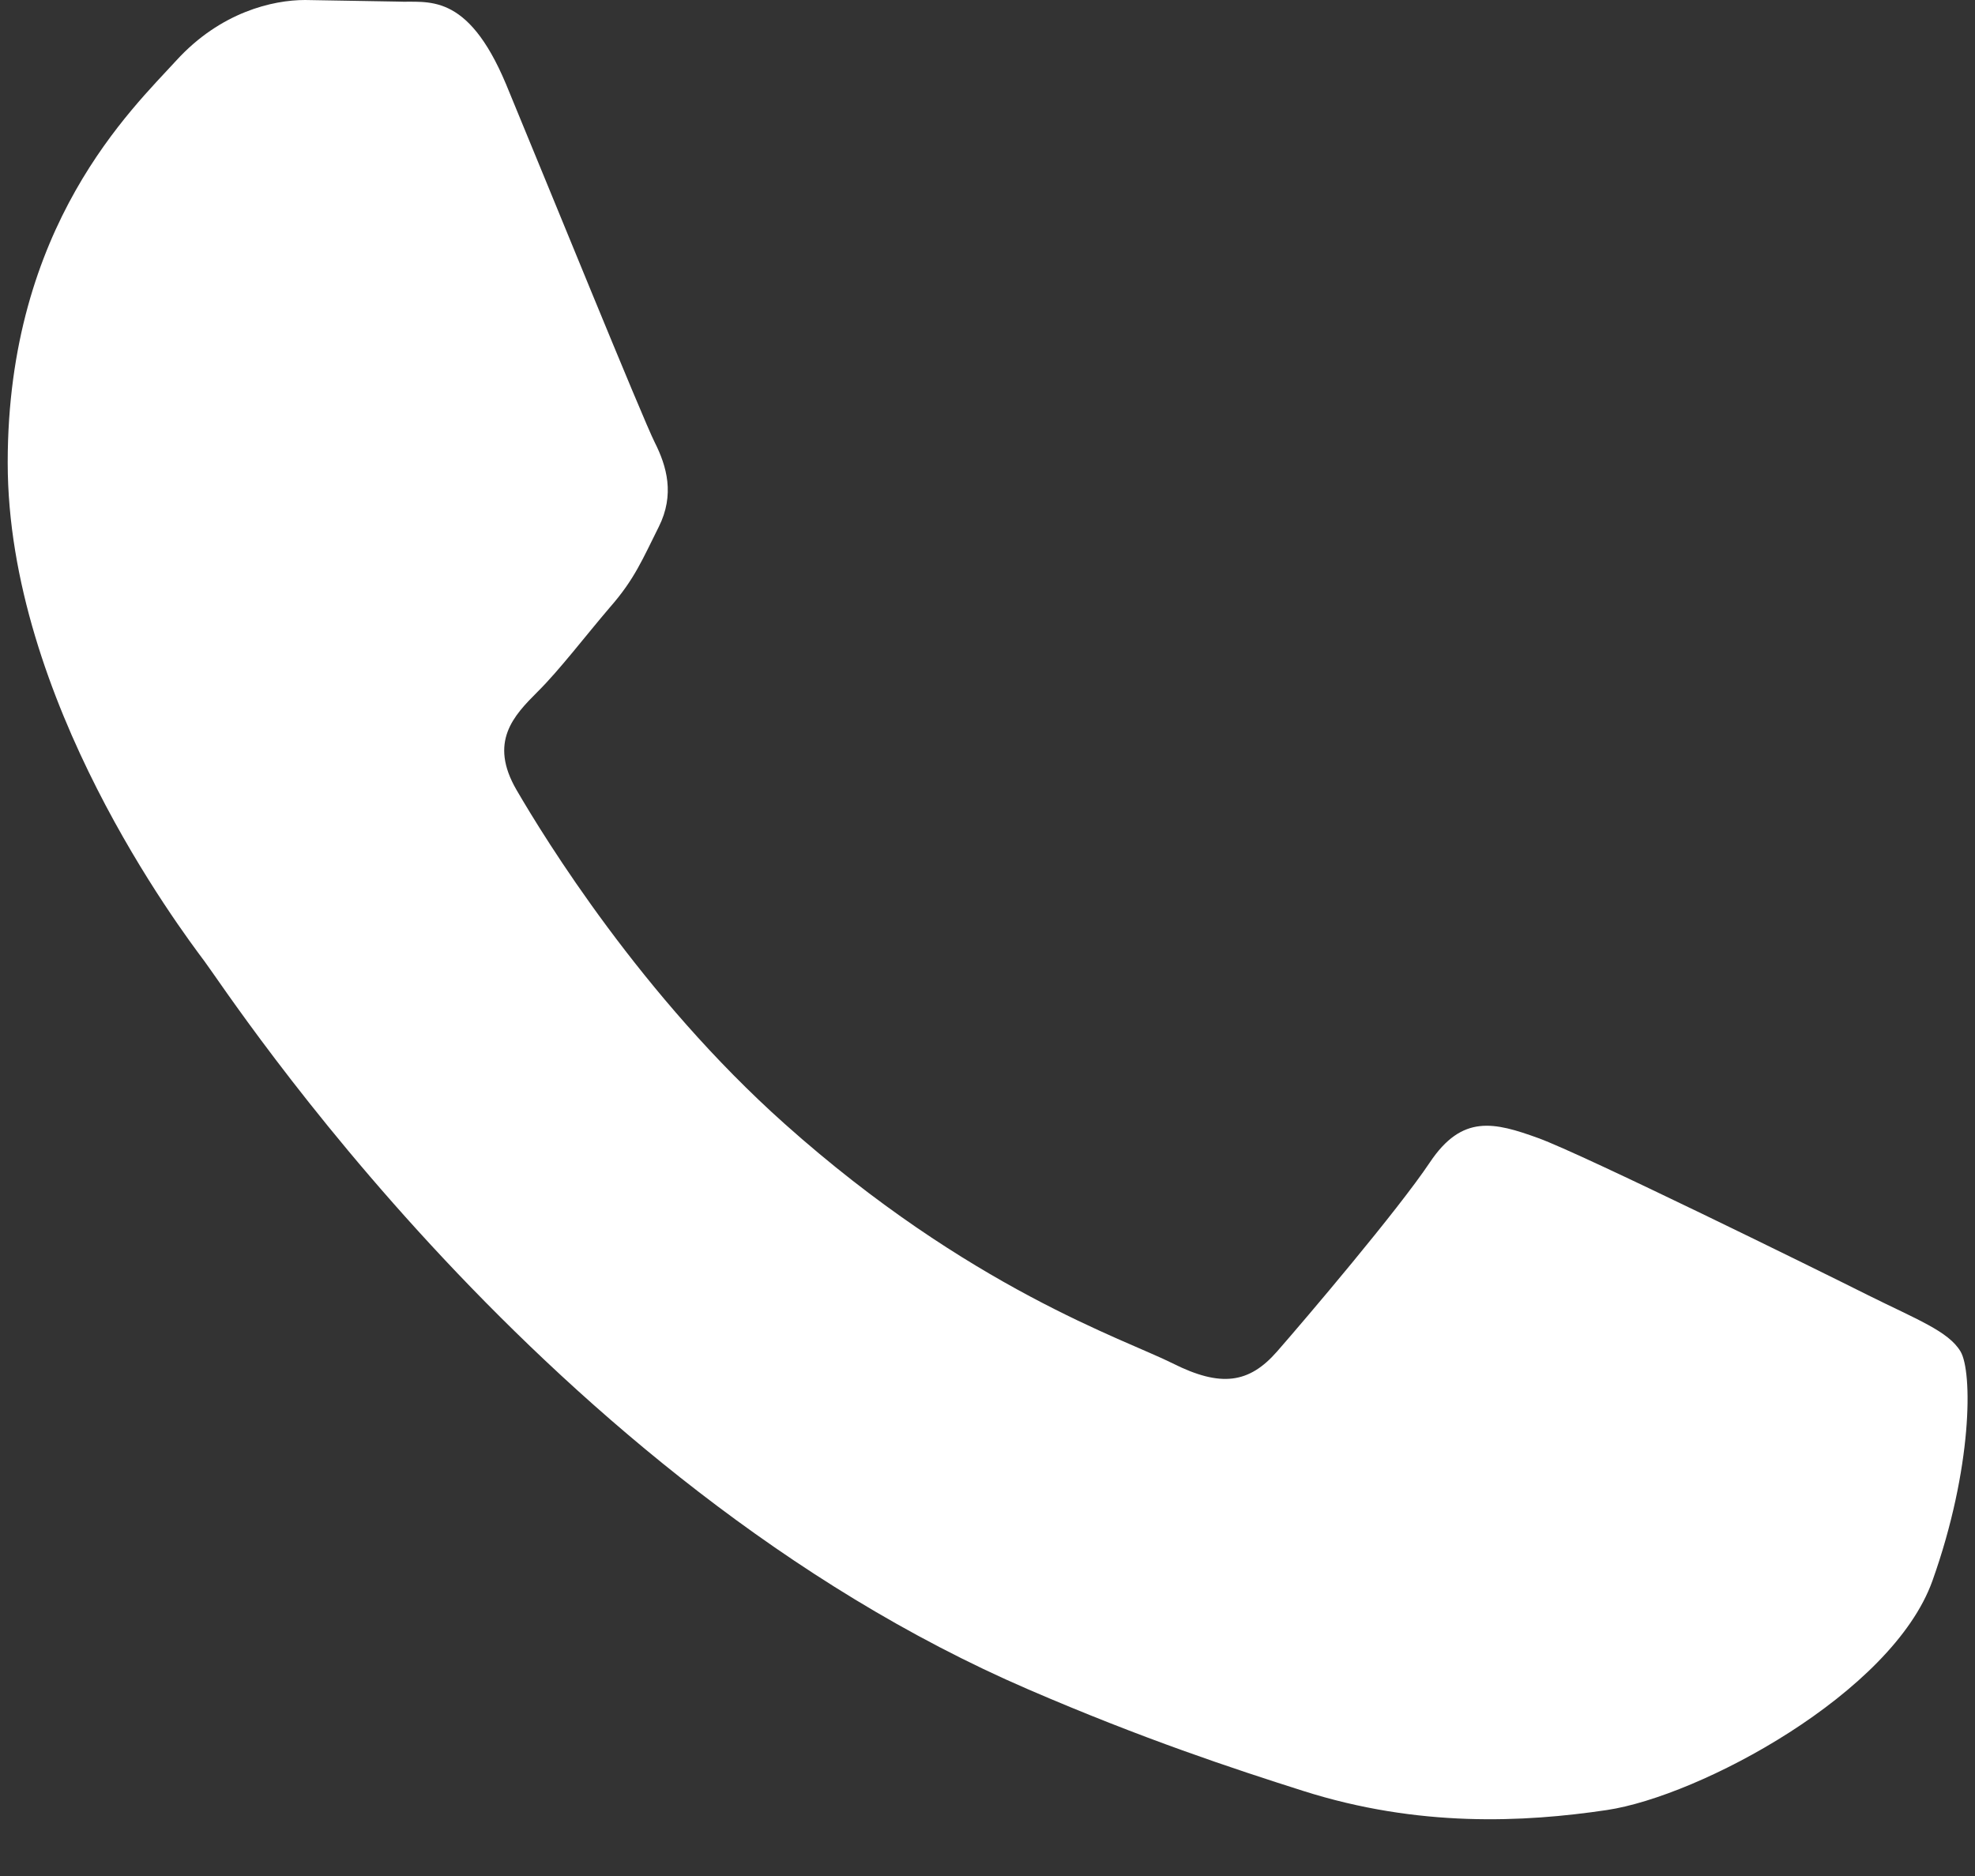 <svg width="20" height="19" viewBox="0 0 20 19" fill="none" xmlns="http://www.w3.org/2000/svg">
<rect x="0" y="0" width="20" height="19" fill="#333333" stroke="none"/>
<path d="M19.853 13.687C19.732 13.483 19.406 13.361 18.916 13.117C18.428 12.872 16.028 11.69 15.579 11.527C15.132 11.365 14.807 11.283 14.48 11.772C14.154 12.26 13.218 13.361 12.933 13.687C12.649 14.012 12.363 14.053 11.875 13.808C11.387 13.563 9.813 13.049 7.948 11.384C6.497 10.09 5.516 8.491 5.231 8.001C4.947 7.513 5.202 7.248 5.445 7.005C5.665 6.787 5.933 6.435 6.178 6.149C6.426 5.866 6.507 5.663 6.671 5.336C6.834 5.01 6.753 4.724 6.63 4.48C6.507 4.236 5.53 1.832 5.125 0.854C4.727 -0.097 4.324 0.031 4.025 0.016L3.089 0C2.763 0 2.234 0.122 1.787 0.611C1.34 1.101 0.078 2.281 0.078 4.685C0.078 7.089 1.828 9.411 2.071 9.736C2.316 10.062 5.514 14.995 10.413 17.11C11.578 17.613 12.488 17.913 13.196 18.138C14.366 18.51 15.431 18.457 16.272 18.332C17.211 18.192 19.161 17.151 19.569 16.01C19.976 14.868 19.976 13.89 19.853 13.687Z" fill="white"/>
</svg>
